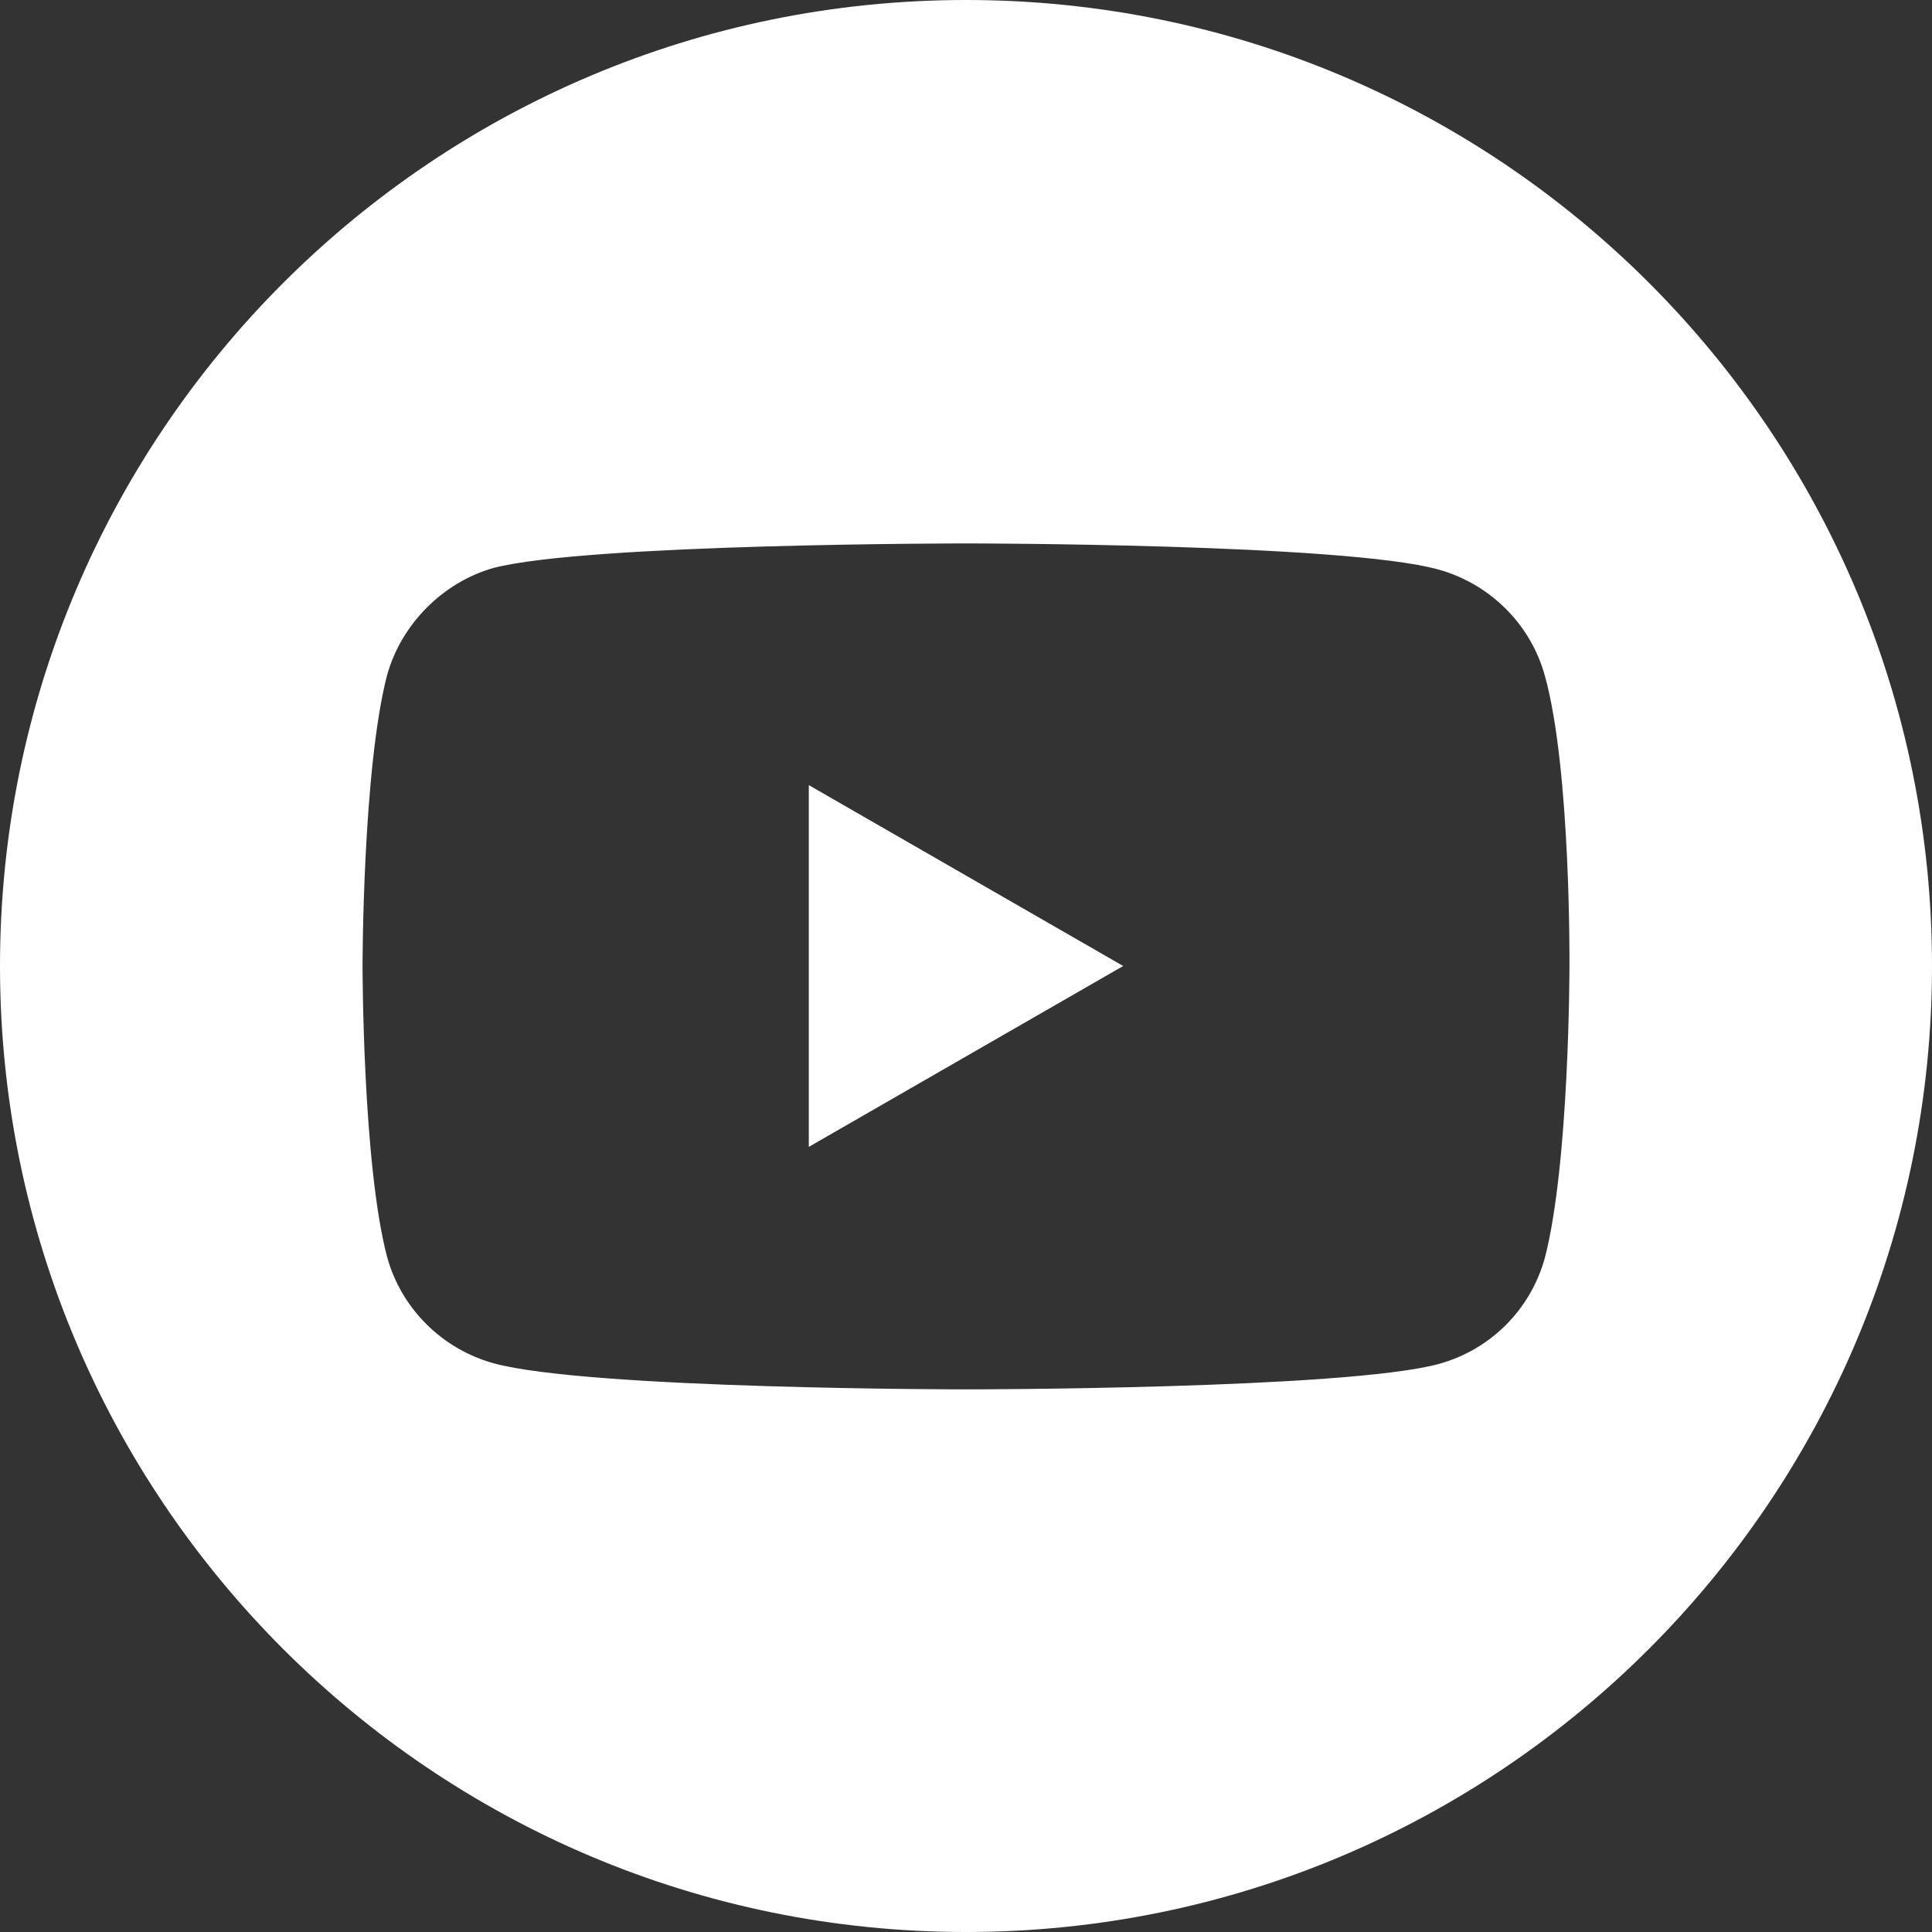 <?xml version="1.0" encoding="utf-8"?>
<!-- Generator: Adobe Illustrator 28.0.0, SVG Export Plug-In . SVG Version: 6.00 Build 0)  -->
<svg version="1.1" id="Layer_1" xmlns="http://www.w3.org/2000/svg" xmlns:xlink="http://www.w3.org/1999/xlink" x="0px" y="0px"
	 viewBox="0 0 244.6 244.6" style="enable-background:new 0 0 244.6 244.6;" xml:space="preserve">
<rect x="0" y="0" width="244.6" height="244.6" fill="#333333" stroke="none"/>
<style type="text/css">
	.st0{fill:#FFFFFF;}
</style>
<path class="st0" d="M198.7,122.4c0,0,0,24.8-3.1,36.8c-1.8,6.6-6.9,11.7-13.5,13.5c-12,3.2-59.8,3.2-59.8,3.2s-47.7,0-59.8-3.3
	c-6.5-1.8-11.7-6.9-13.5-13.5c-3.1-11.8-3.1-36.8-3.1-36.8s0-24.8,3.1-36.8c1.8-6.5,7.1-11.8,13.5-13.6c12-3.1,59.8-3.1,59.8-3.1
	s47.9,0,59.8,3.3c6.5,1.8,11.7,6.9,13.5,13.5C198.9,97.5,198.7,122.4,198.7,122.4 M122.3,0C54.8,0,0,54.8,0,122.3
	s54.8,122.3,122.3,122.3s122.3-54.8,122.3-122.3S189.9,0,122.3,0"/>
<polygon class="st0" points="102.4,145.2 142.2,122.3 102.4,99.4 "/>
</svg>
